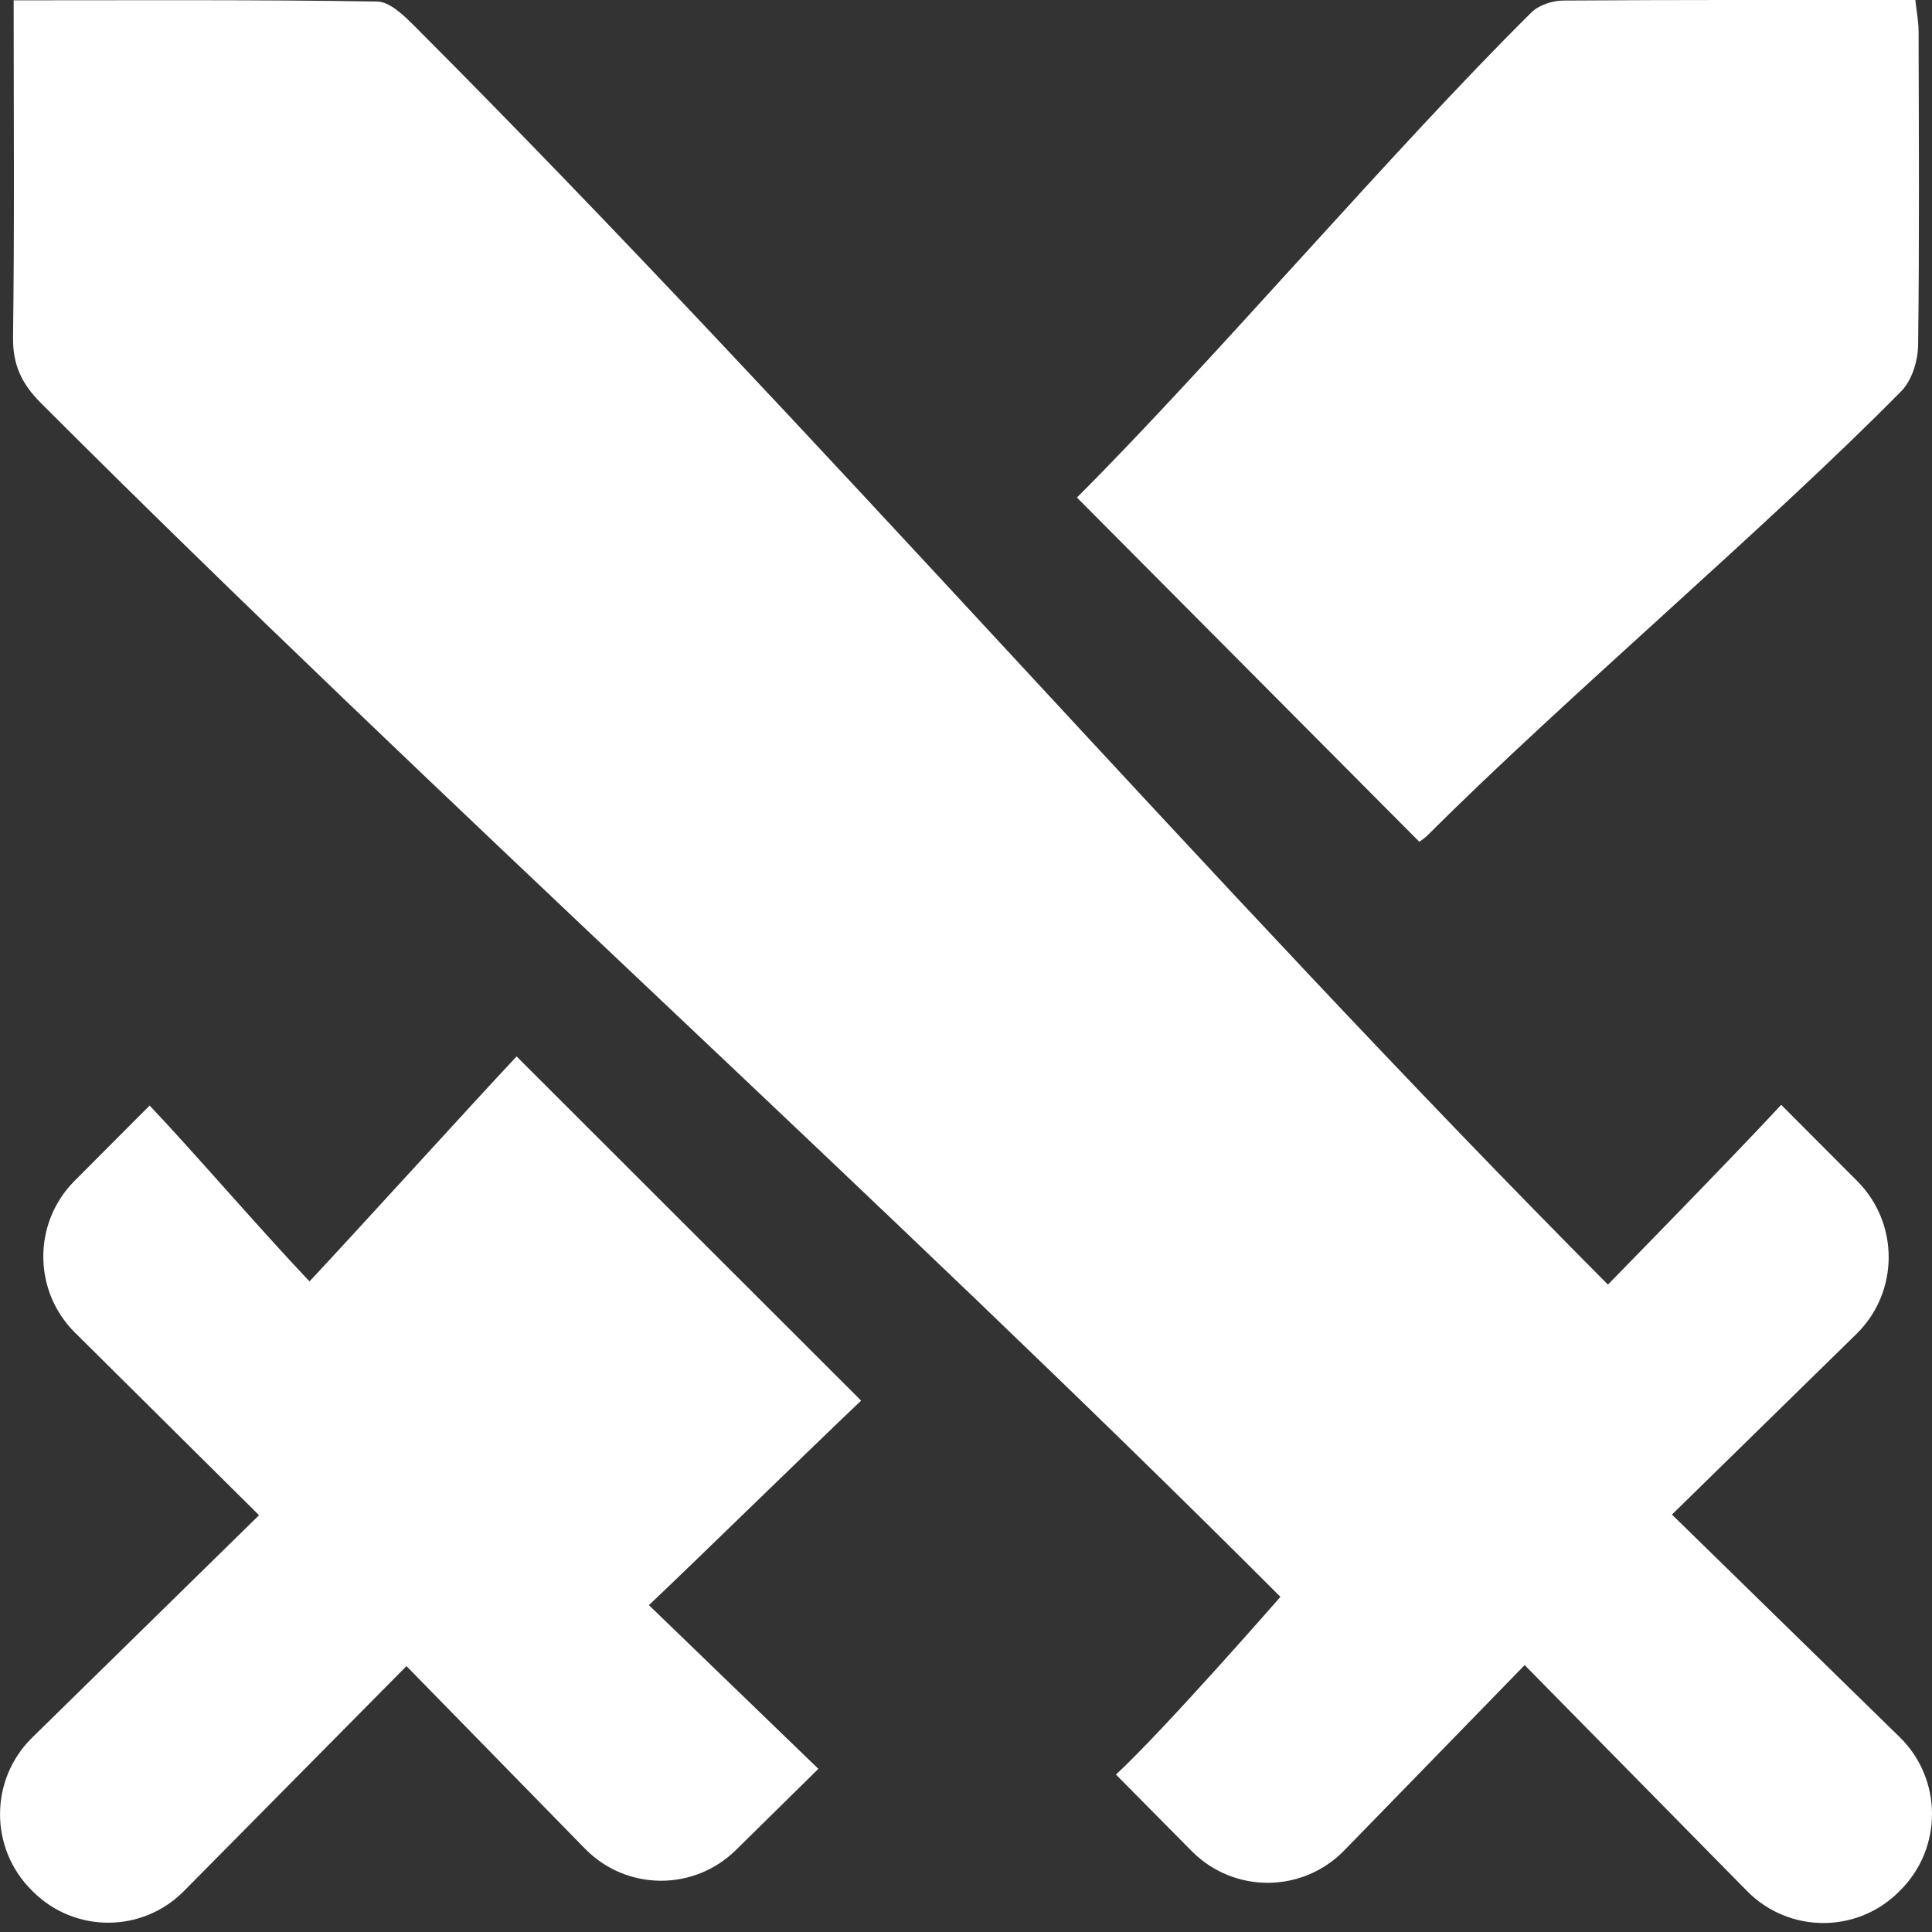 <svg width="200" height="200" viewBox="0 0 200 200" fill="none" xmlns="http://www.w3.org/2000/svg">
<rect x="0" y="0" width="200" height="200" fill="#333333" stroke="none"/>
<g clip-path="url(#clip0_34997_60800)">
<path d="M157.828 172.375C151.505 178.874 145.312 185.234 139.161 191.553C134.832 196.001 127.72 196.026 123.359 191.619C120.805 189.04 118.226 186.429 115.524 183.702C120.583 179.014 132.549 165.306 132.549 165.306C91.559 124.289 45.214 82.711 4.215 41.702C2.227 39.708 1.316 37.755 1.349 34.897C1.505 23.405 1.414 11.904 1.414 0.033C14.21 0.033 26.636 -0.041 39.046 0.157C40.368 0.181 41.854 1.64 42.955 2.743C83.814 43.67 125.65 91.987 166.452 132.98C166.452 132.98 179.781 119.371 184.389 114.37C187.132 117.121 189.727 119.725 192.265 122.27C196.634 126.653 196.593 133.762 192.175 138.096C185.982 144.159 179.634 150.371 173.08 156.788C181.186 164.713 188.963 172.317 196.651 179.822C201.086 184.155 201.119 191.289 196.733 195.672C196.684 195.721 196.626 195.779 196.577 195.828C192.224 200.178 185.177 200.145 180.857 195.763C173.343 188.126 165.721 180.382 157.828 172.366V172.375Z" fill="white"/>
<path d="M53.476 109.362C66.855 122.732 76.258 132.115 89.144 144.992C84.044 149.819 72.349 161.27 67.175 166.164C73.006 171.774 79.741 178.323 84.718 183.109C81.72 186.059 78.919 188.818 76.176 191.52C71.823 195.804 64.834 195.747 60.556 191.372C54.552 185.235 48.376 178.916 42.077 172.474C34.225 180.407 26.587 188.135 19.039 195.763C14.744 200.105 7.755 200.129 3.427 195.829C3.377 195.78 3.32 195.722 3.271 195.673C-1.107 191.315 -1.082 184.205 3.328 179.88C11.024 172.334 18.785 164.722 26.817 156.854C20.296 150.388 13.964 144.11 7.763 137.956C3.41 133.639 3.386 126.596 7.714 122.246L15.491 114.445C20.181 119.396 26.694 127.008 32.04 132.651C37.223 127.115 48.614 114.552 53.484 109.354L53.476 109.362Z" fill="white"/>
<path d="M111.473 51.513C125.451 37.557 144.209 15.471 158.524 1.293C159.288 0.535 160.684 0.065 161.785 0.057C173.833 -0.025 185.881 -0 198.275 -0C198.398 1.153 198.603 2.183 198.611 3.212C198.636 14.062 198.702 24.912 198.562 35.761C198.537 37.351 197.921 39.361 196.854 40.457C183.204 54.338 161.612 72.627 147.856 86.401C147.486 86.772 147.026 87.068 146.928 87.142C134.083 74.233 124.638 64.735 111.481 51.504L111.473 51.513Z" fill="white"/>
</g>
<defs>
<clipPath id="clip0_34997_60800">
<rect width="200" height="199.074" fill="white"/>
</clipPath>
</defs>
</svg>
